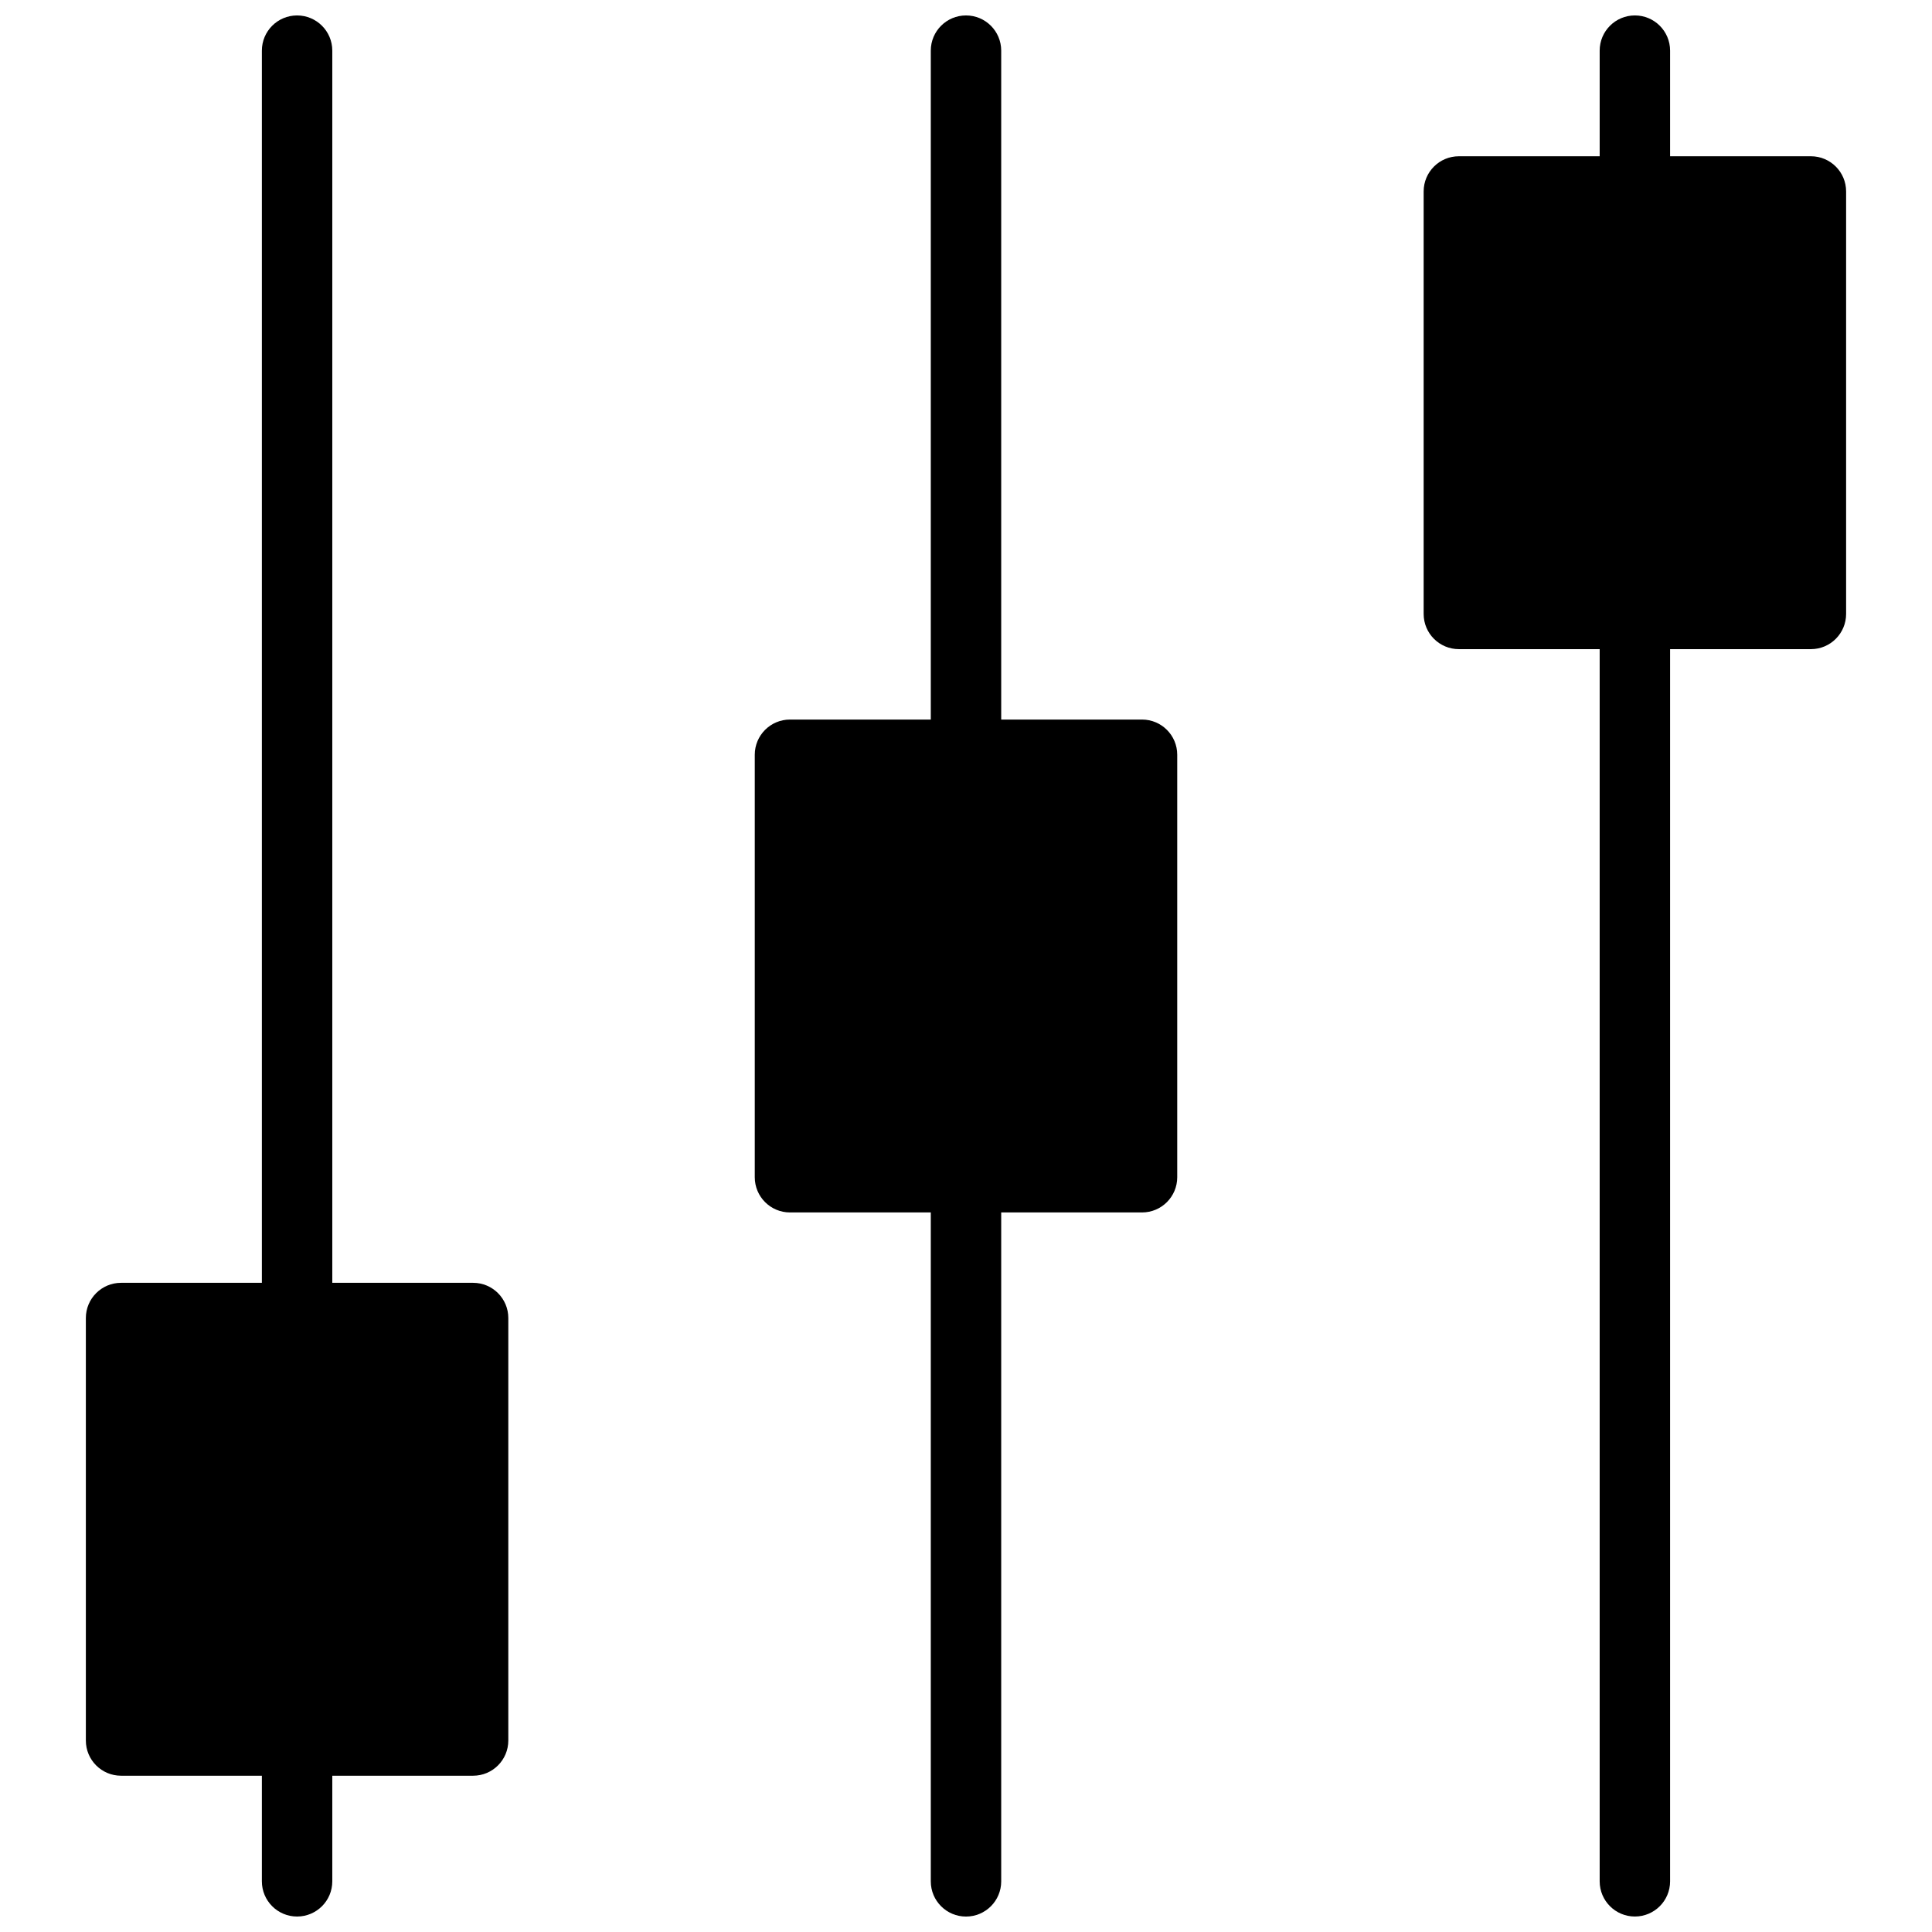 <?xml version="1.0" encoding="UTF-8"?>
<!-- Uploaded to: ICON Repo, www.svgrepo.com, Generator: ICON Repo Mixer Tools -->
<svg width="800px" height="800px" version="1.1" viewBox="144 144 512 512" xmlns="http://www.w3.org/2000/svg">
 <defs>
  <clipPath id="c">
   <path d="m166 148.09h113v503.81h-113z"/>
  </clipPath>
  <clipPath id="b">
   <path d="m344 148.09h112v503.81h-112z"/>
  </clipPath>
  <clipPath id="a">
   <path d="m521 148.09h113v503.81h-113z"/>
  </clipPath>
 </defs>
 <g>
  <g clip-path="url(#c)">
   <path d="m269.38 483.96h-37.32v-326.54c0-5.156-4.18-9.328-9.332-9.328-5.148 0-9.328 4.172-9.328 9.328v326.54h-37.32c-5.148 0-9.328 4.172-9.328 9.332v111.96c0 5.16 4.18 9.332 9.328 9.332h37.32v27.988c0 5.16 4.18 9.328 9.328 9.328 5.152 0 9.332-4.168 9.332-9.328v-27.988h37.32c5.148 0 9.328-4.172 9.328-9.332v-111.96c0-5.16-4.18-9.332-9.328-9.332" fill-rule="evenodd"/>
  </g>
  <g clip-path="url(#b)">
   <path d="m446.65 334.69h-37.32v-177.27c0-5.156-4.18-9.328-9.328-9.328-5.152 0-9.332 4.172-9.332 9.328v177.27h-37.32c-5.148 0-9.328 4.168-9.328 9.328v111.96c0 5.16 4.18 9.332 9.328 9.332h37.32v177.27c0 5.16 4.18 9.328 9.332 9.328 5.148 0 9.328-4.168 9.328-9.328v-177.27h37.32c5.148 0 9.328-4.172 9.328-9.332v-111.96c0-5.16-4.18-9.328-9.328-9.328" fill-rule="evenodd"/>
  </g>
  <g clip-path="url(#a)">
   <path d="m623.91 185.41h-37.32v-27.992c0-5.156-4.18-9.328-9.328-9.328-5.152 0-9.332 4.172-9.332 9.328v27.992h-37.316c-5.152 0-9.332 4.168-9.332 9.328v111.96c0 5.16 4.18 9.332 9.332 9.332h37.316v326.54c0 5.16 4.18 9.328 9.332 9.328 5.148 0 9.328-4.168 9.328-9.328v-326.54h37.32c5.148 0 9.328-4.172 9.328-9.332v-111.96c0-5.16-4.18-9.328-9.328-9.328" fill-rule="evenodd"/>
  </g>
 </g>
</svg>